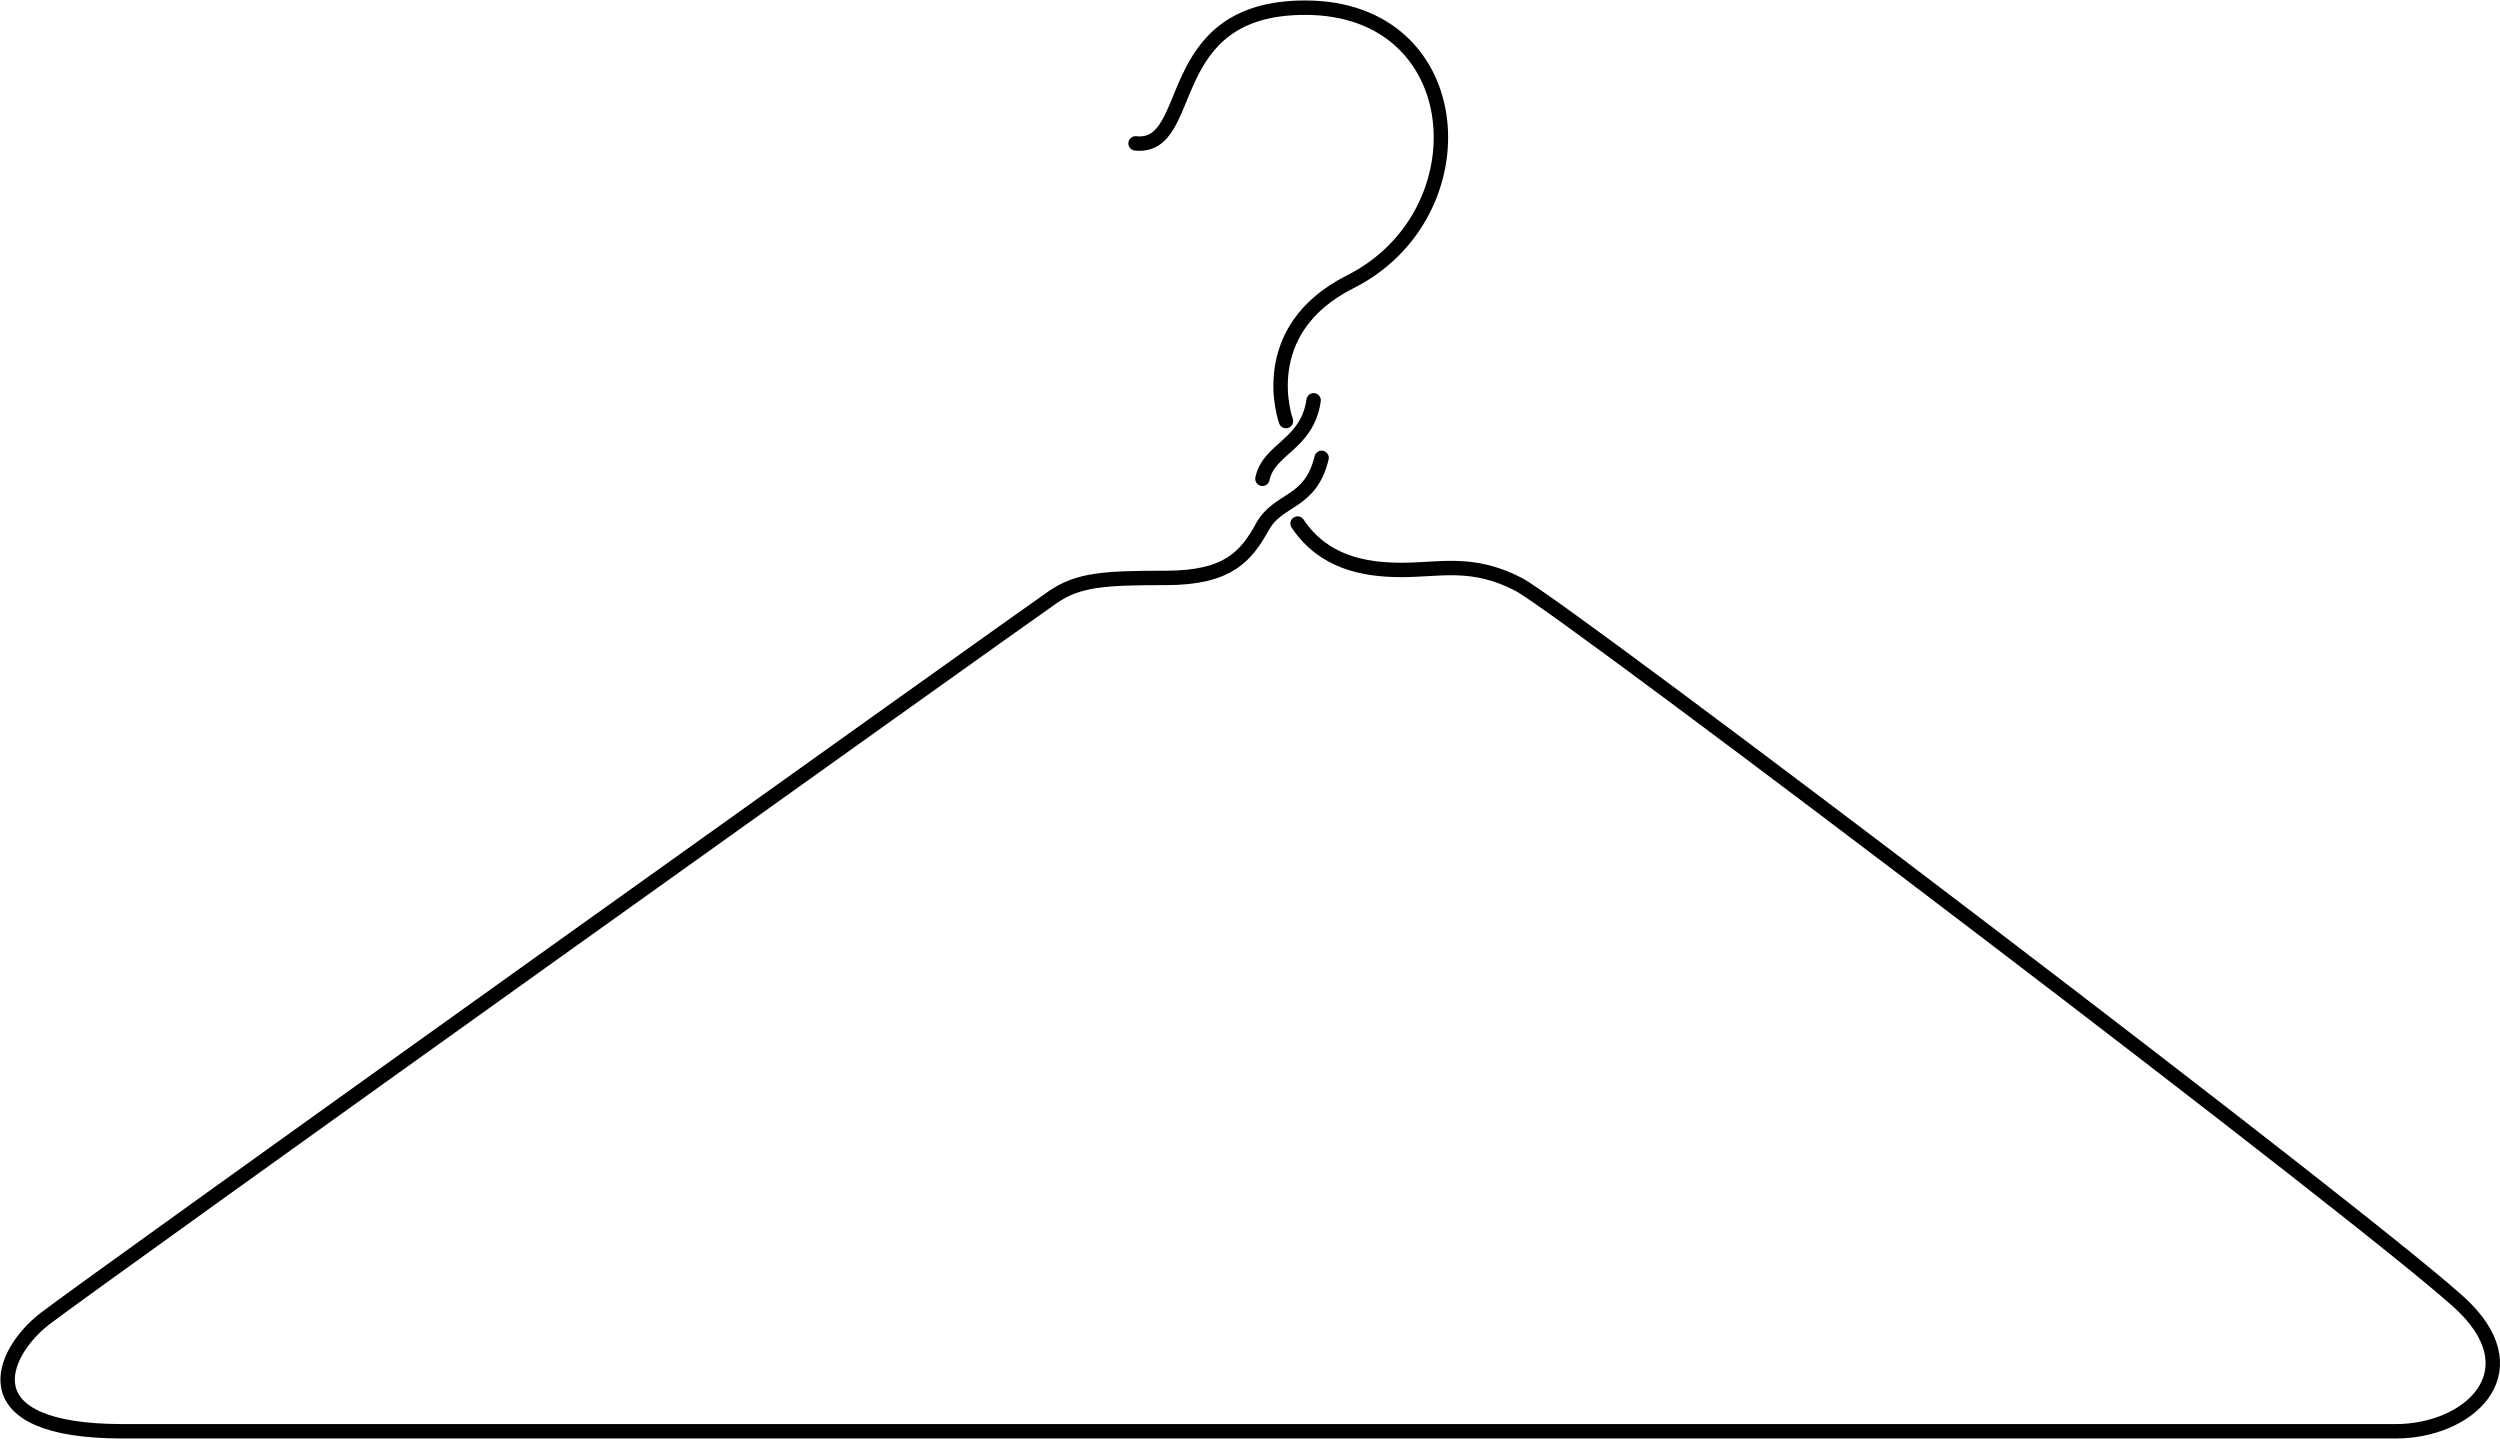 <svg id="Lager_1" data-name="Lager 1" xmlns="http://www.w3.org/2000/svg" viewBox="0 0 260.29 149.78"><defs><style>.cls-1{fill:none;stroke:#000;stroke-linecap:round;stroke-linejoin:round;stroke-width:1.5px;}</style></defs><path class="cls-1" d="M380,222c6.46.67,2.43-14.15,17.67-14.13,17.18,0,18.62,21.52,4.68,28.54-10.12,5.1-6.69,14.5-6.69,14.5" transform="translate(-261.77 -207.07)"/><path class="cls-1" d="M398.54,248.75c-.67,4.66-4.67,5-5.33,8.17" transform="translate(-261.77 -207.07)"/><path class="cls-1" d="M399.37,254.74c-1.16,4.83-4.5,4.17-6.16,7.17s-3.51,5.33-10,5.33-9.16.17-11.83,2-100.52,71.68-105,75.18-8.17,11.67,8.17,11.67H511.2c7.51,0,14.11-5.94,7.2-12.86s-93.69-72.82-98.52-75.32-8.17-1.5-12.17-1.5-8.17-.83-10.84-4.83" transform="translate(-261.77 -207.07)"/></svg>